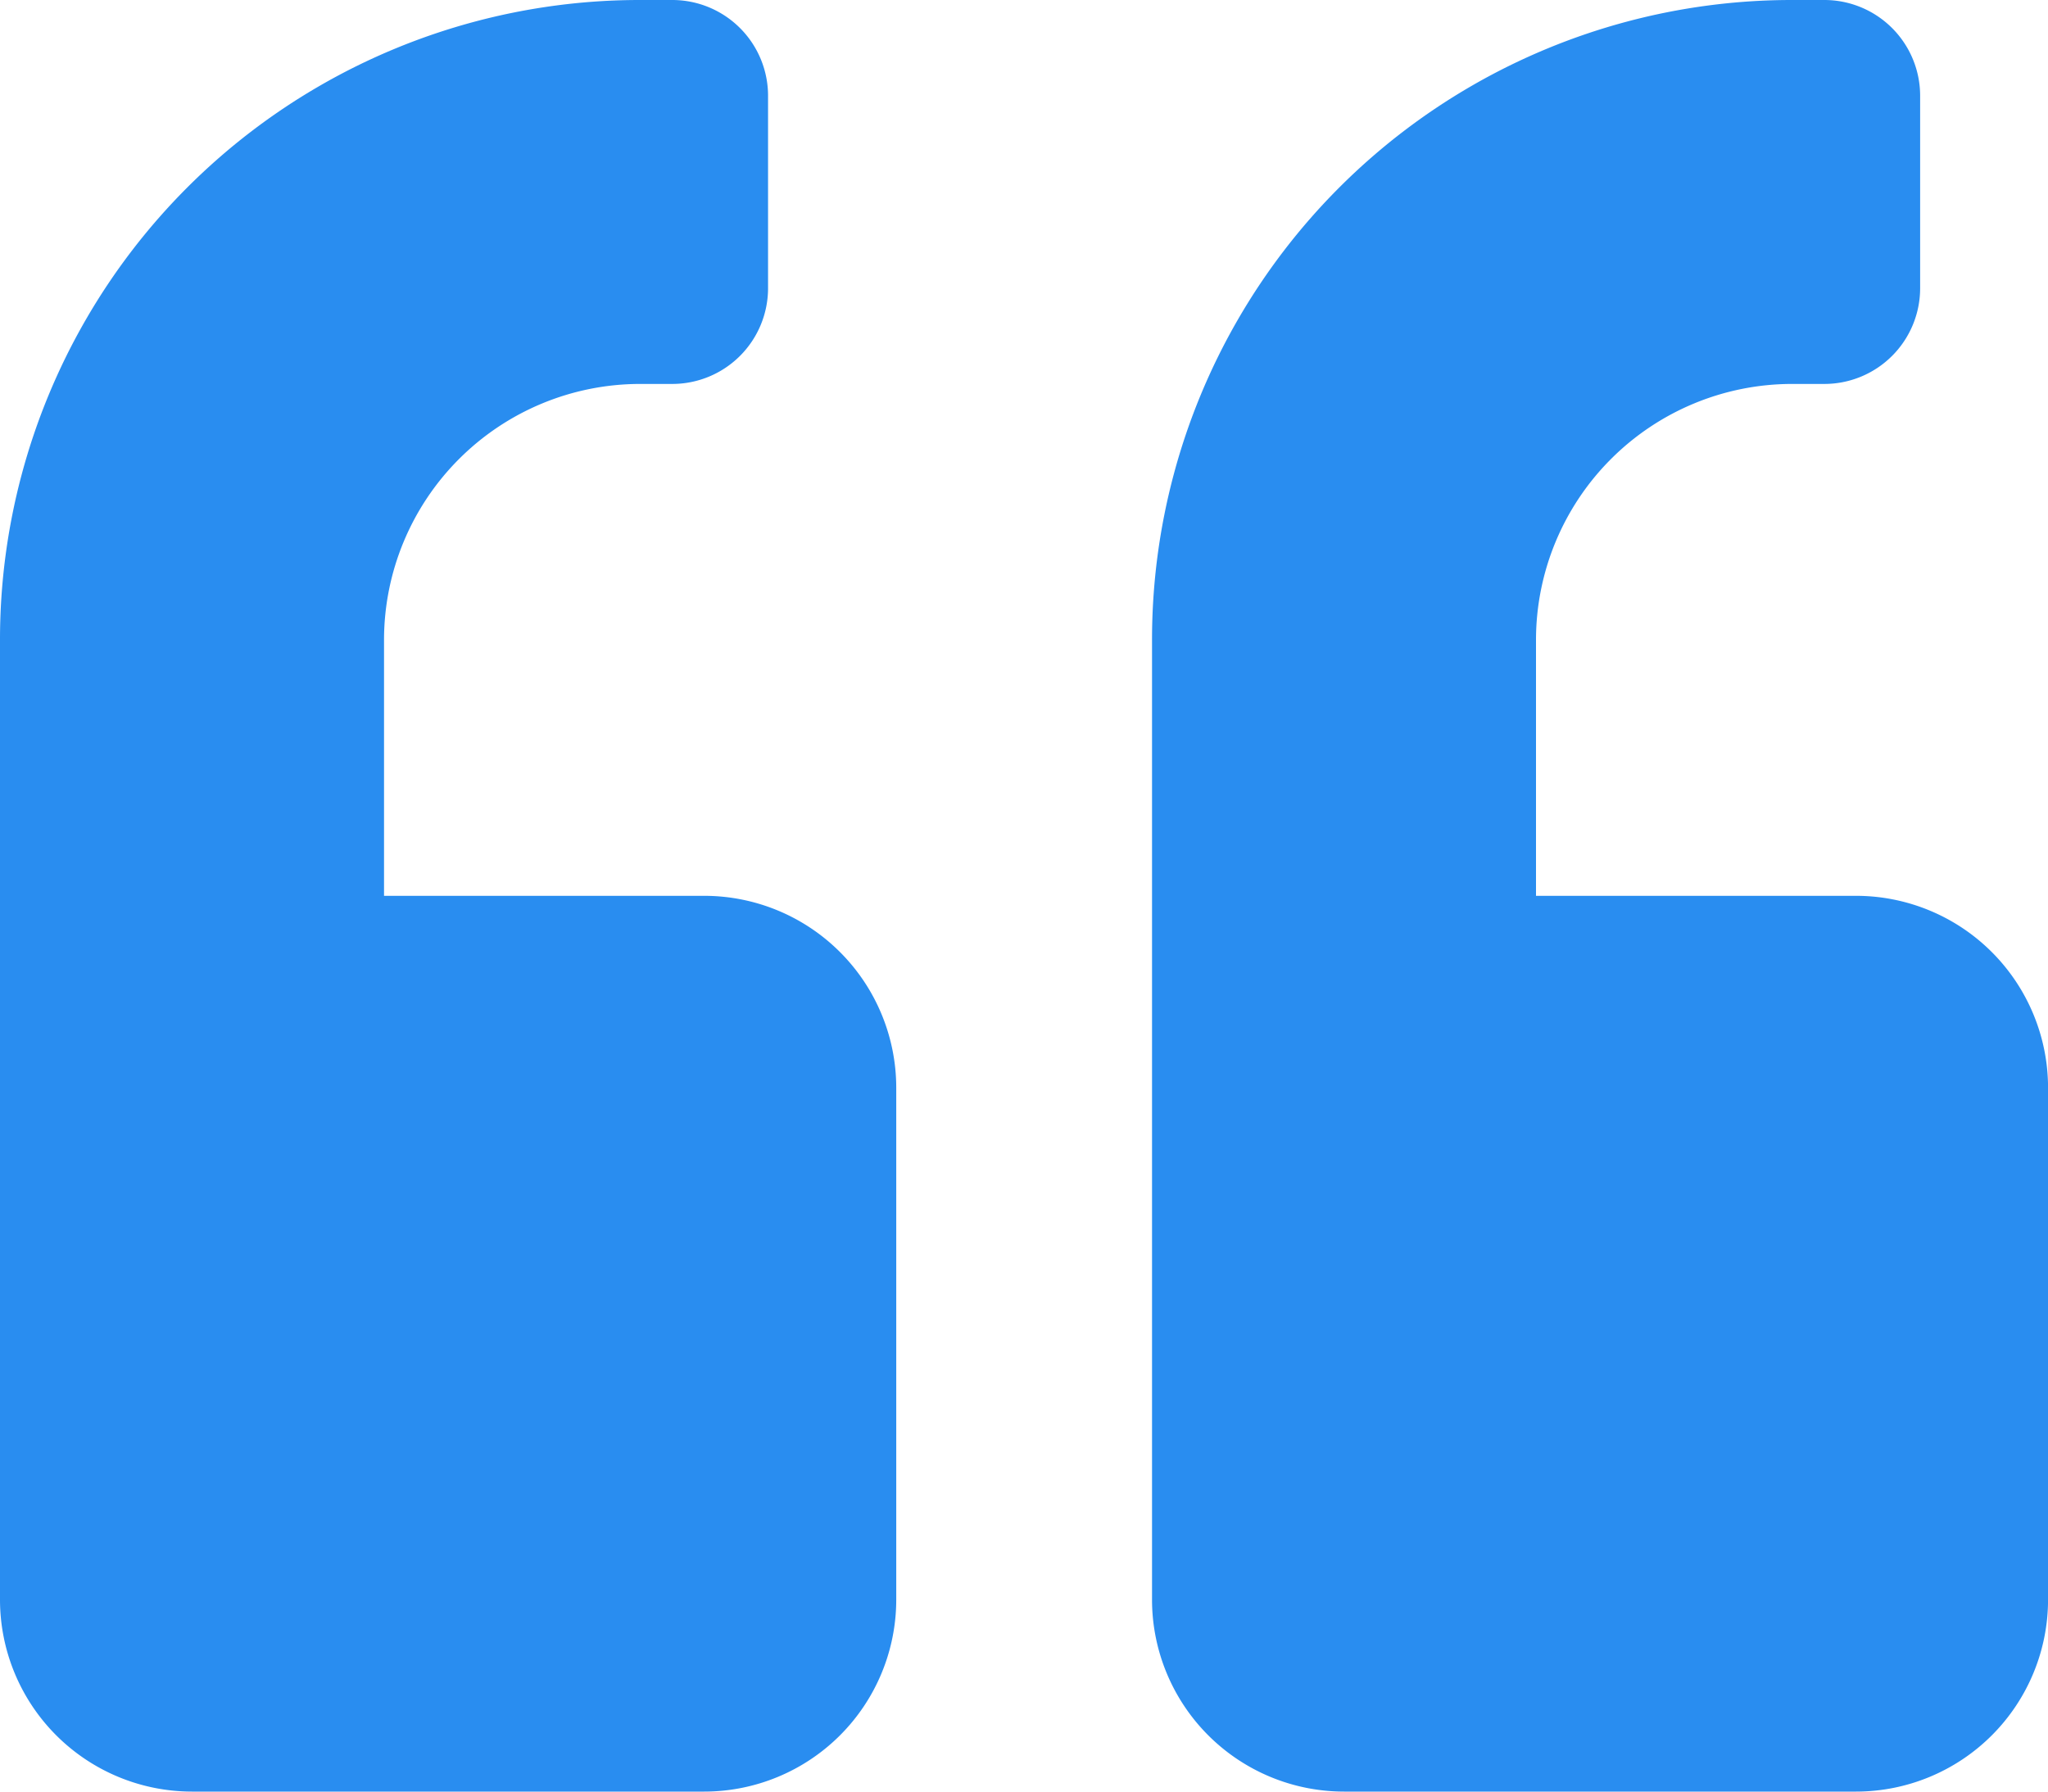 <svg xmlns="http://www.w3.org/2000/svg" width="37.224" height="32.571" viewBox="0 0 37.224 32.571">
  <path id="Icon_awesome-quote-left" data-name="Icon awesome-quote-left" d="M33.734,18.536H27.918V13.883A4.657,4.657,0,0,1,32.571,9.23h.582A1.741,1.741,0,0,0,34.9,7.485V3.995A1.741,1.741,0,0,0,33.153,2.25h-.582A11.629,11.629,0,0,0,20.939,13.883V31.331a3.491,3.491,0,0,0,3.49,3.49h9.306a3.491,3.491,0,0,0,3.49-3.49V22.025A3.491,3.491,0,0,0,33.734,18.536Zm-20.939,0H6.98V13.883A4.657,4.657,0,0,1,11.633,9.23h.582a1.741,1.741,0,0,0,1.745-1.745V3.995A1.741,1.741,0,0,0,12.214,2.25h-.582A11.629,11.629,0,0,0,0,13.883V31.331a3.491,3.491,0,0,0,3.49,3.49H12.8a3.491,3.491,0,0,0,3.49-3.49V22.025A3.491,3.491,0,0,0,12.8,18.536Z" transform="translate(0 -2.25)" fill="#298df0"/>
</svg>
